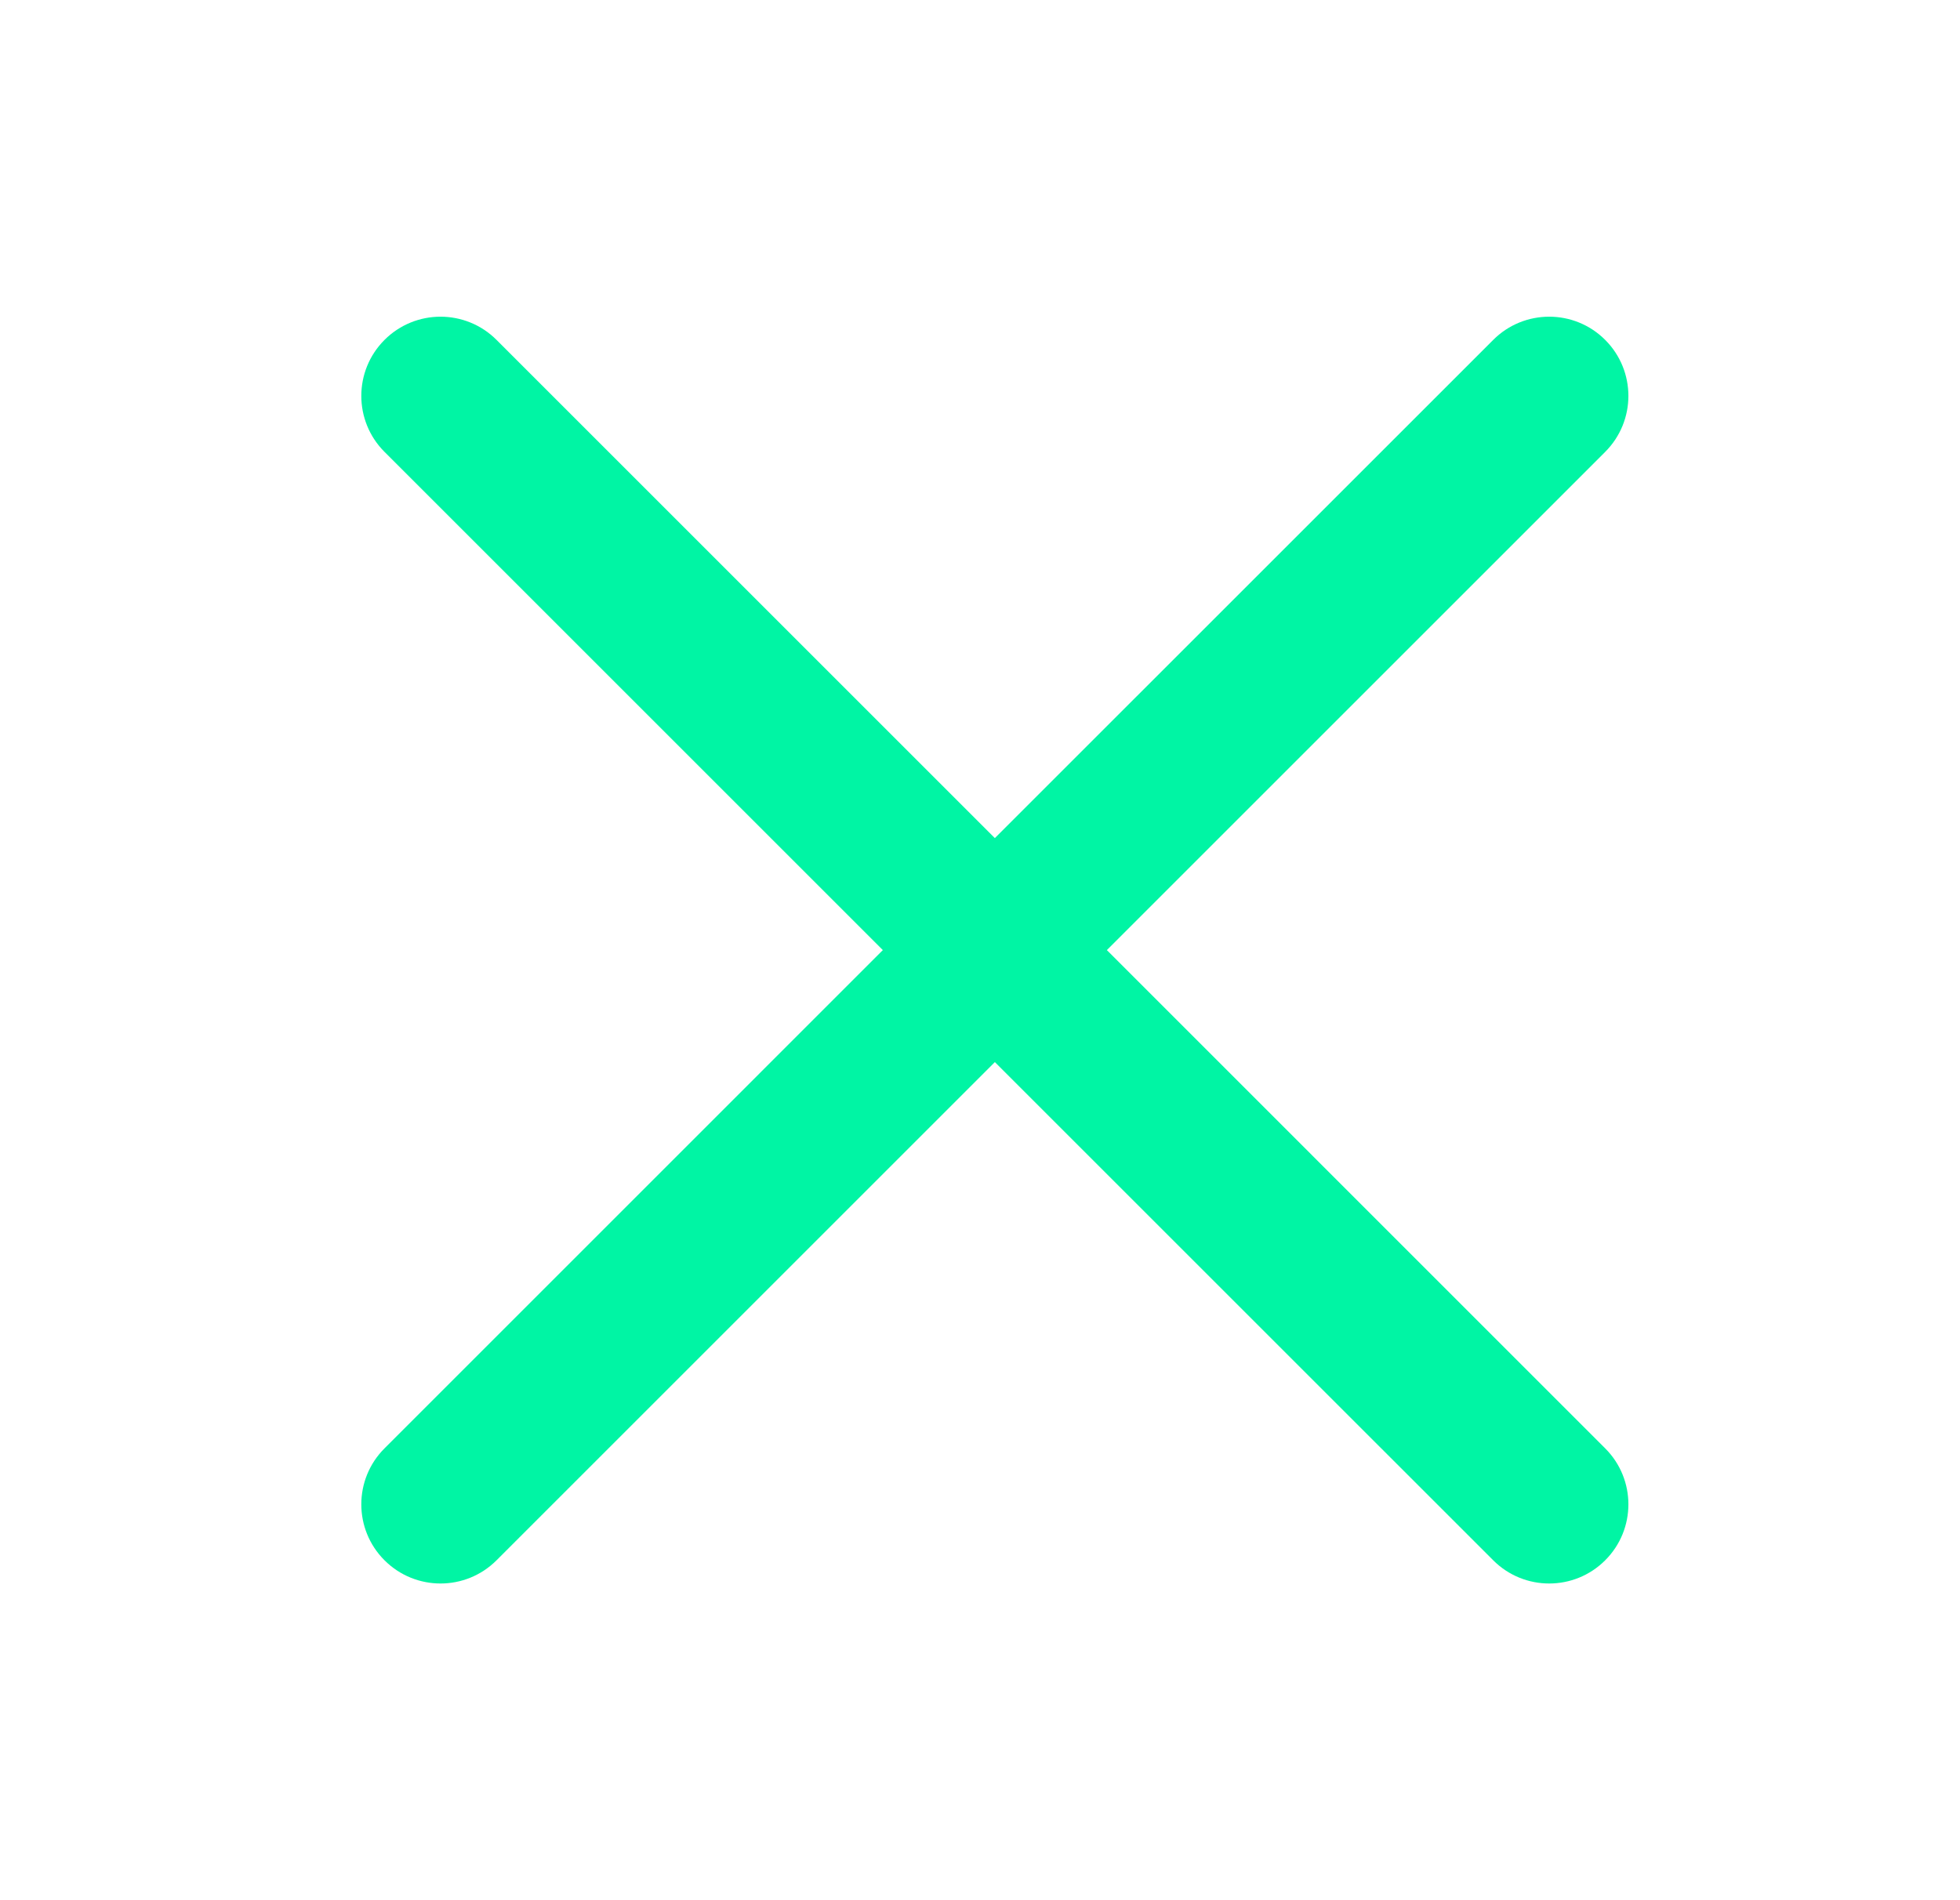 <svg  width="33" height="32" viewBox="0 0 33 32" fill="none" xmlns="http://www.w3.org/2000/svg">
                                    <path fill-rule="evenodd" clip-rule="evenodd" d="M6.474 5.724C6.995 5.203 7.839 5.203 8.36 5.724L16.75 14.114L25.141 5.724C25.661 5.203 26.506 5.203 27.026 5.724C27.547 6.245 27.547 7.089 27.026 7.61L18.636 16L27.026 24.391C27.547 24.911 27.547 25.756 27.026 26.276C26.506 26.797 25.661 26.797 25.141 26.276L16.75 17.886L8.36 26.276C7.839 26.797 6.995 26.797 6.474 26.276C5.953 25.756 5.953 24.911 6.474 24.391L14.864 16L6.474 7.61C5.953 7.089 5.953 6.245 6.474 5.724Z" fill="#00F5A4"/>
                                </svg>

